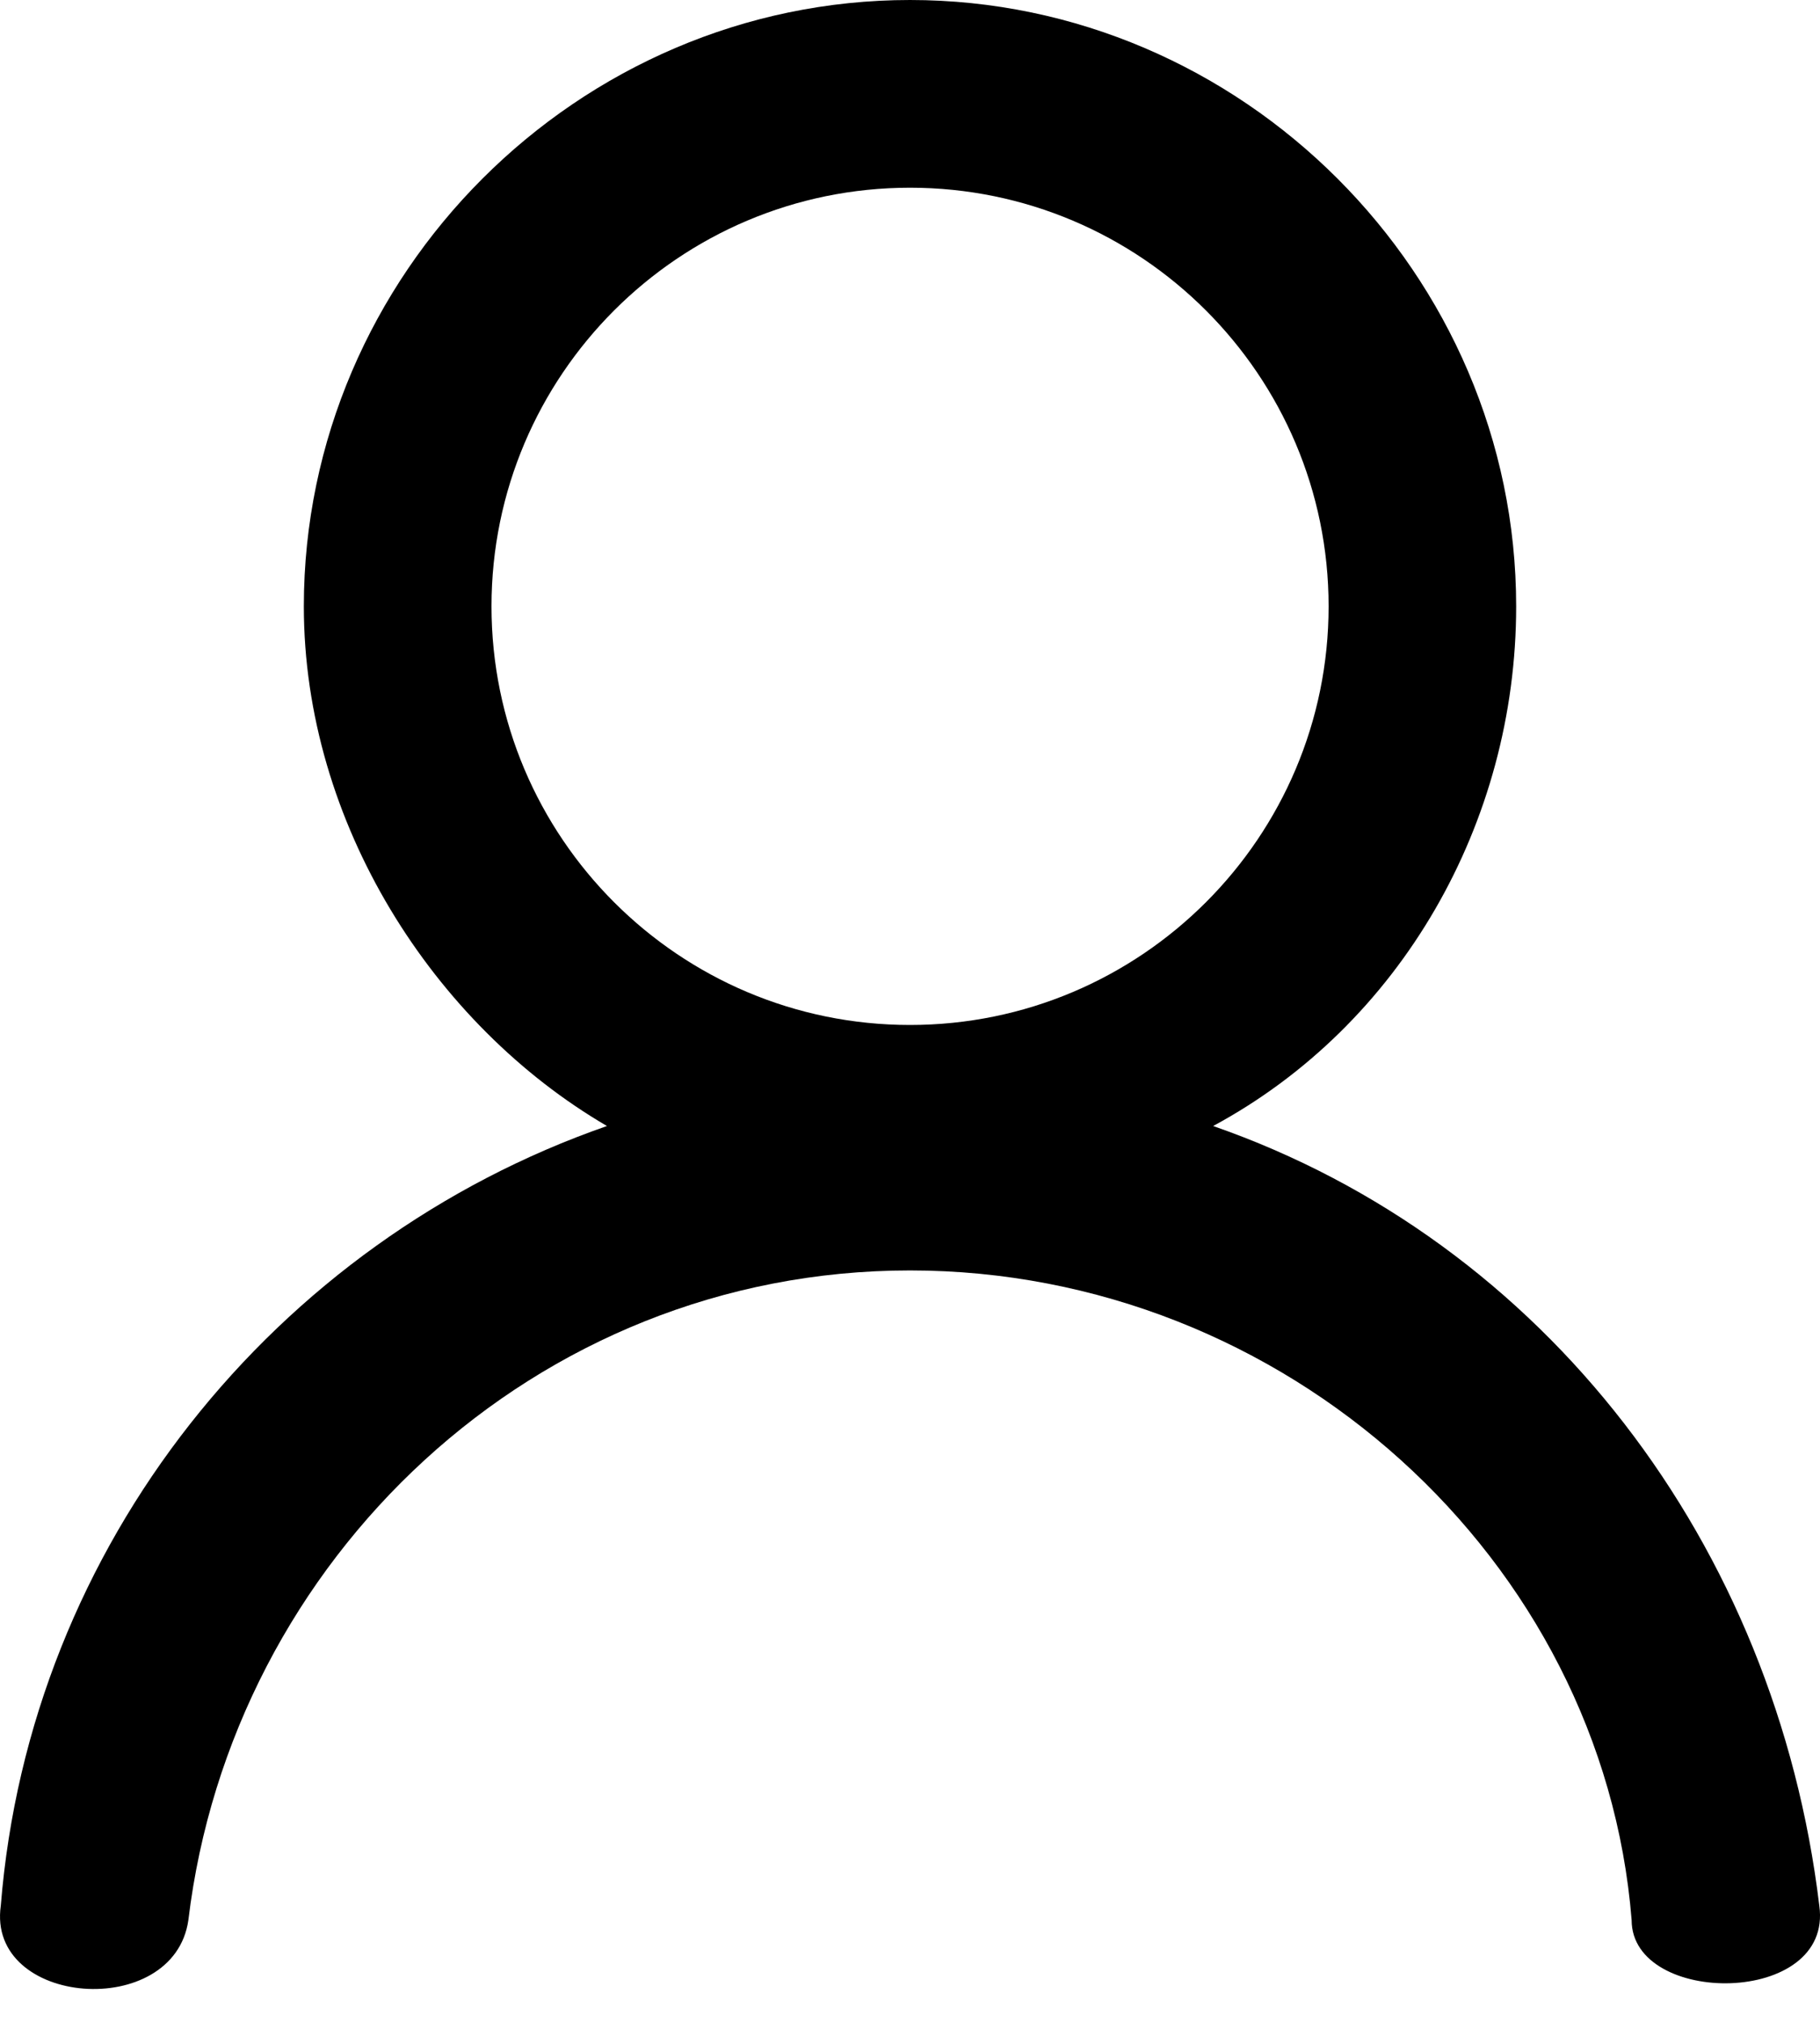 <svg width="18" height="20" viewBox="0 0 18 20" fill="none" xmlns="http://www.w3.org/2000/svg">
<path d="M9 0C12.283 0 14.995 2.712 14.995 5.995C14.995 8.136 13.853 10.134 11.998 11.133C15.281 12.275 17.564 15.273 17.993 18.841C18.135 19.84 16.137 19.84 16.137 18.984C15.852 15.416 12.711 12.561 9 12.561C5.289 12.561 2.292 15.416 1.863 18.984C1.721 19.983 -0.135 19.84 0.008 18.841C0.293 15.273 2.72 12.275 6.003 11.133C4.29 10.134 3.005 8.136 3.005 5.995C3.005 2.712 5.717 0 9 0ZM9 1.856C6.716 1.856 4.861 3.711 4.861 5.995C4.861 8.279 6.716 10.134 9 10.134C11.284 10.134 13.14 8.279 13.14 5.995C13.14 3.711 11.284 1.856 9 1.856Z" fill="black"/>
</svg>
